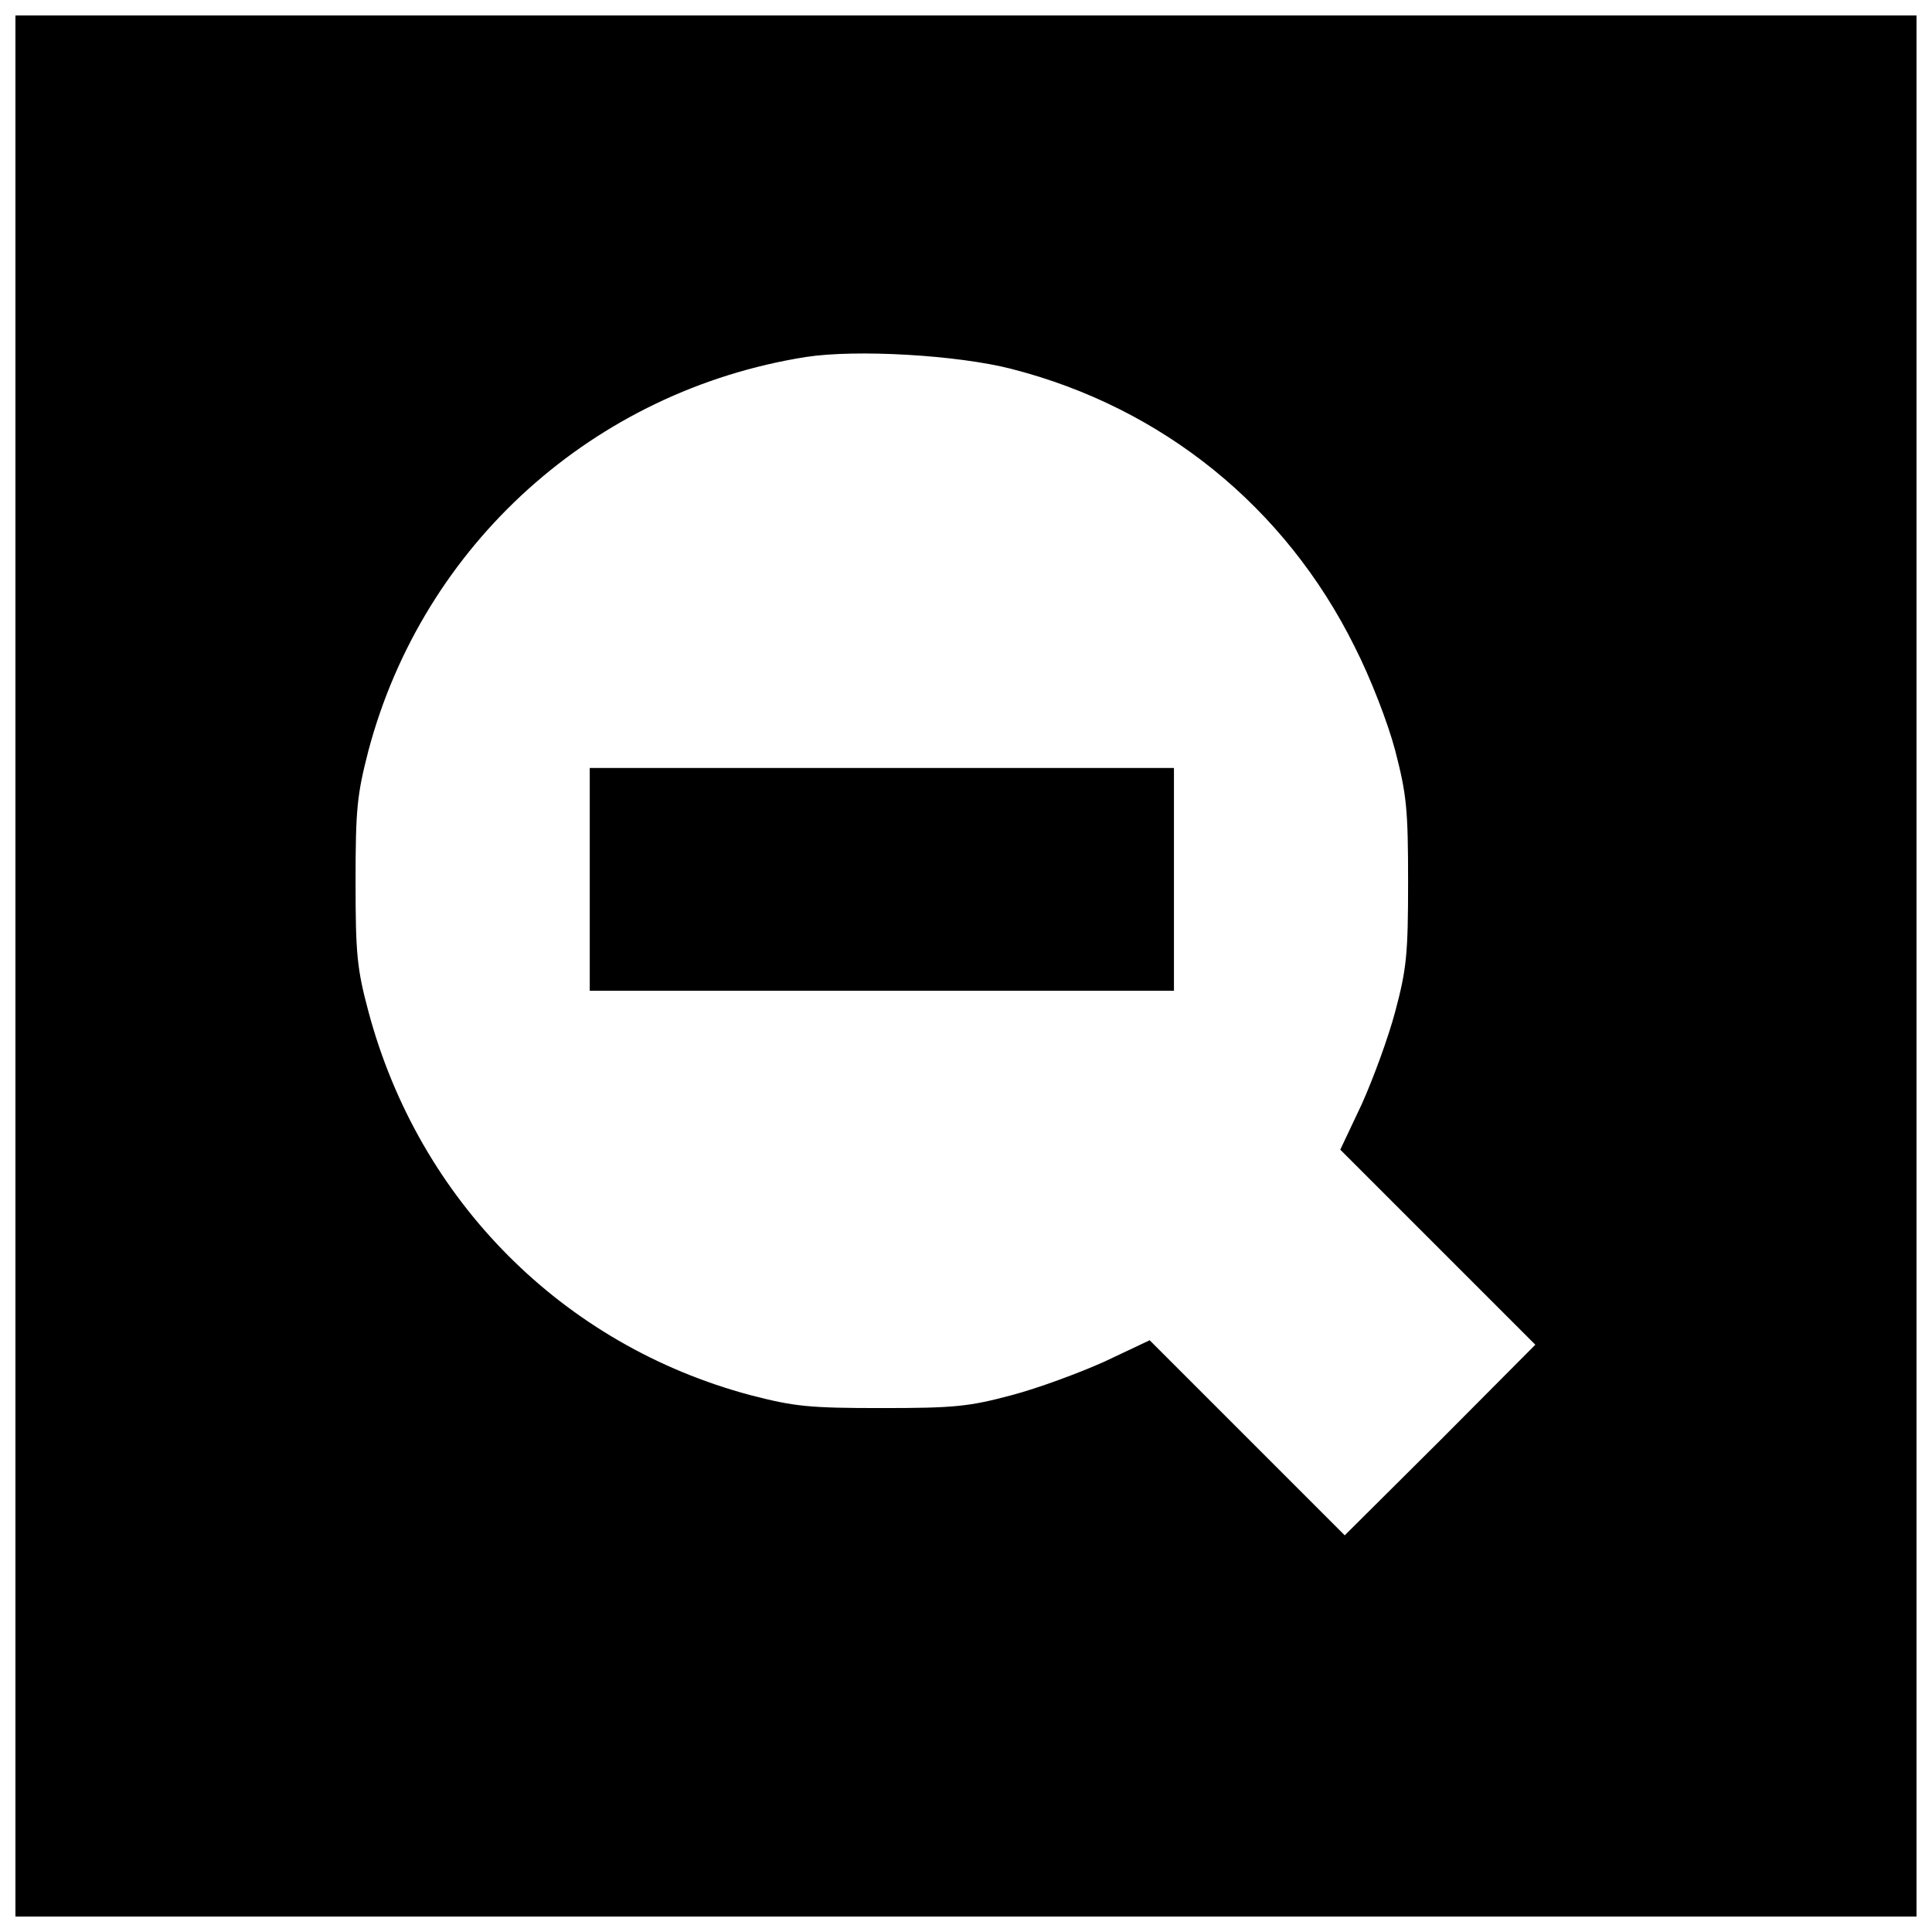 <?xml version="1.0" encoding="UTF-8"?>
<!-- Uploaded to: ICON Repo, www.iconrepo.com, Generator: ICON Repo Mixer Tools -->
<svg width="800px" height="800px" version="1.1" viewBox="144 144 512 512" xmlns="http://www.w3.org/2000/svg">
 <defs>
  <clipPath id="a">
   <path d="m148.09 148.09h503.81v503.81h-503.81z"/>
  </clipPath>
 </defs>
 <g clip-path="url(#a)">
  <path d="m148.09 400v251.91h503.81v-503.81h-503.81zm263.98-158.23c40.016 10.234 72.555 36.605 90.922 73.602 4.199 8.266 8.789 20.074 10.758 27.551 3.019 11.676 3.41 15.48 3.41 34.77 0 19.156-0.395 23.09-3.41 34.375-1.836 6.953-5.902 17.973-8.922 24.664l-5.641 11.938 51.695 51.695-25.191 25.32-25.32 25.191-51.695-51.695-11.938 5.641c-6.691 3.019-17.711 7.086-24.664 8.922-11.285 3.019-15.219 3.41-34.375 3.41-19.285 0-23.09-0.395-34.77-3.41-49.727-13.25-87.902-51.562-101.29-101.68-3.019-11.285-3.41-15.219-3.41-34.375 0-19.285 0.395-23.09 3.41-34.77 14.562-54.711 59.828-95.383 115.85-104.3 13.512-2.098 40.277-0.523 54.578 3.148z"/>
 </g>
 <path d="m300.29 377.04v29.52h154.82v-59.039h-154.82z"/>
</svg>